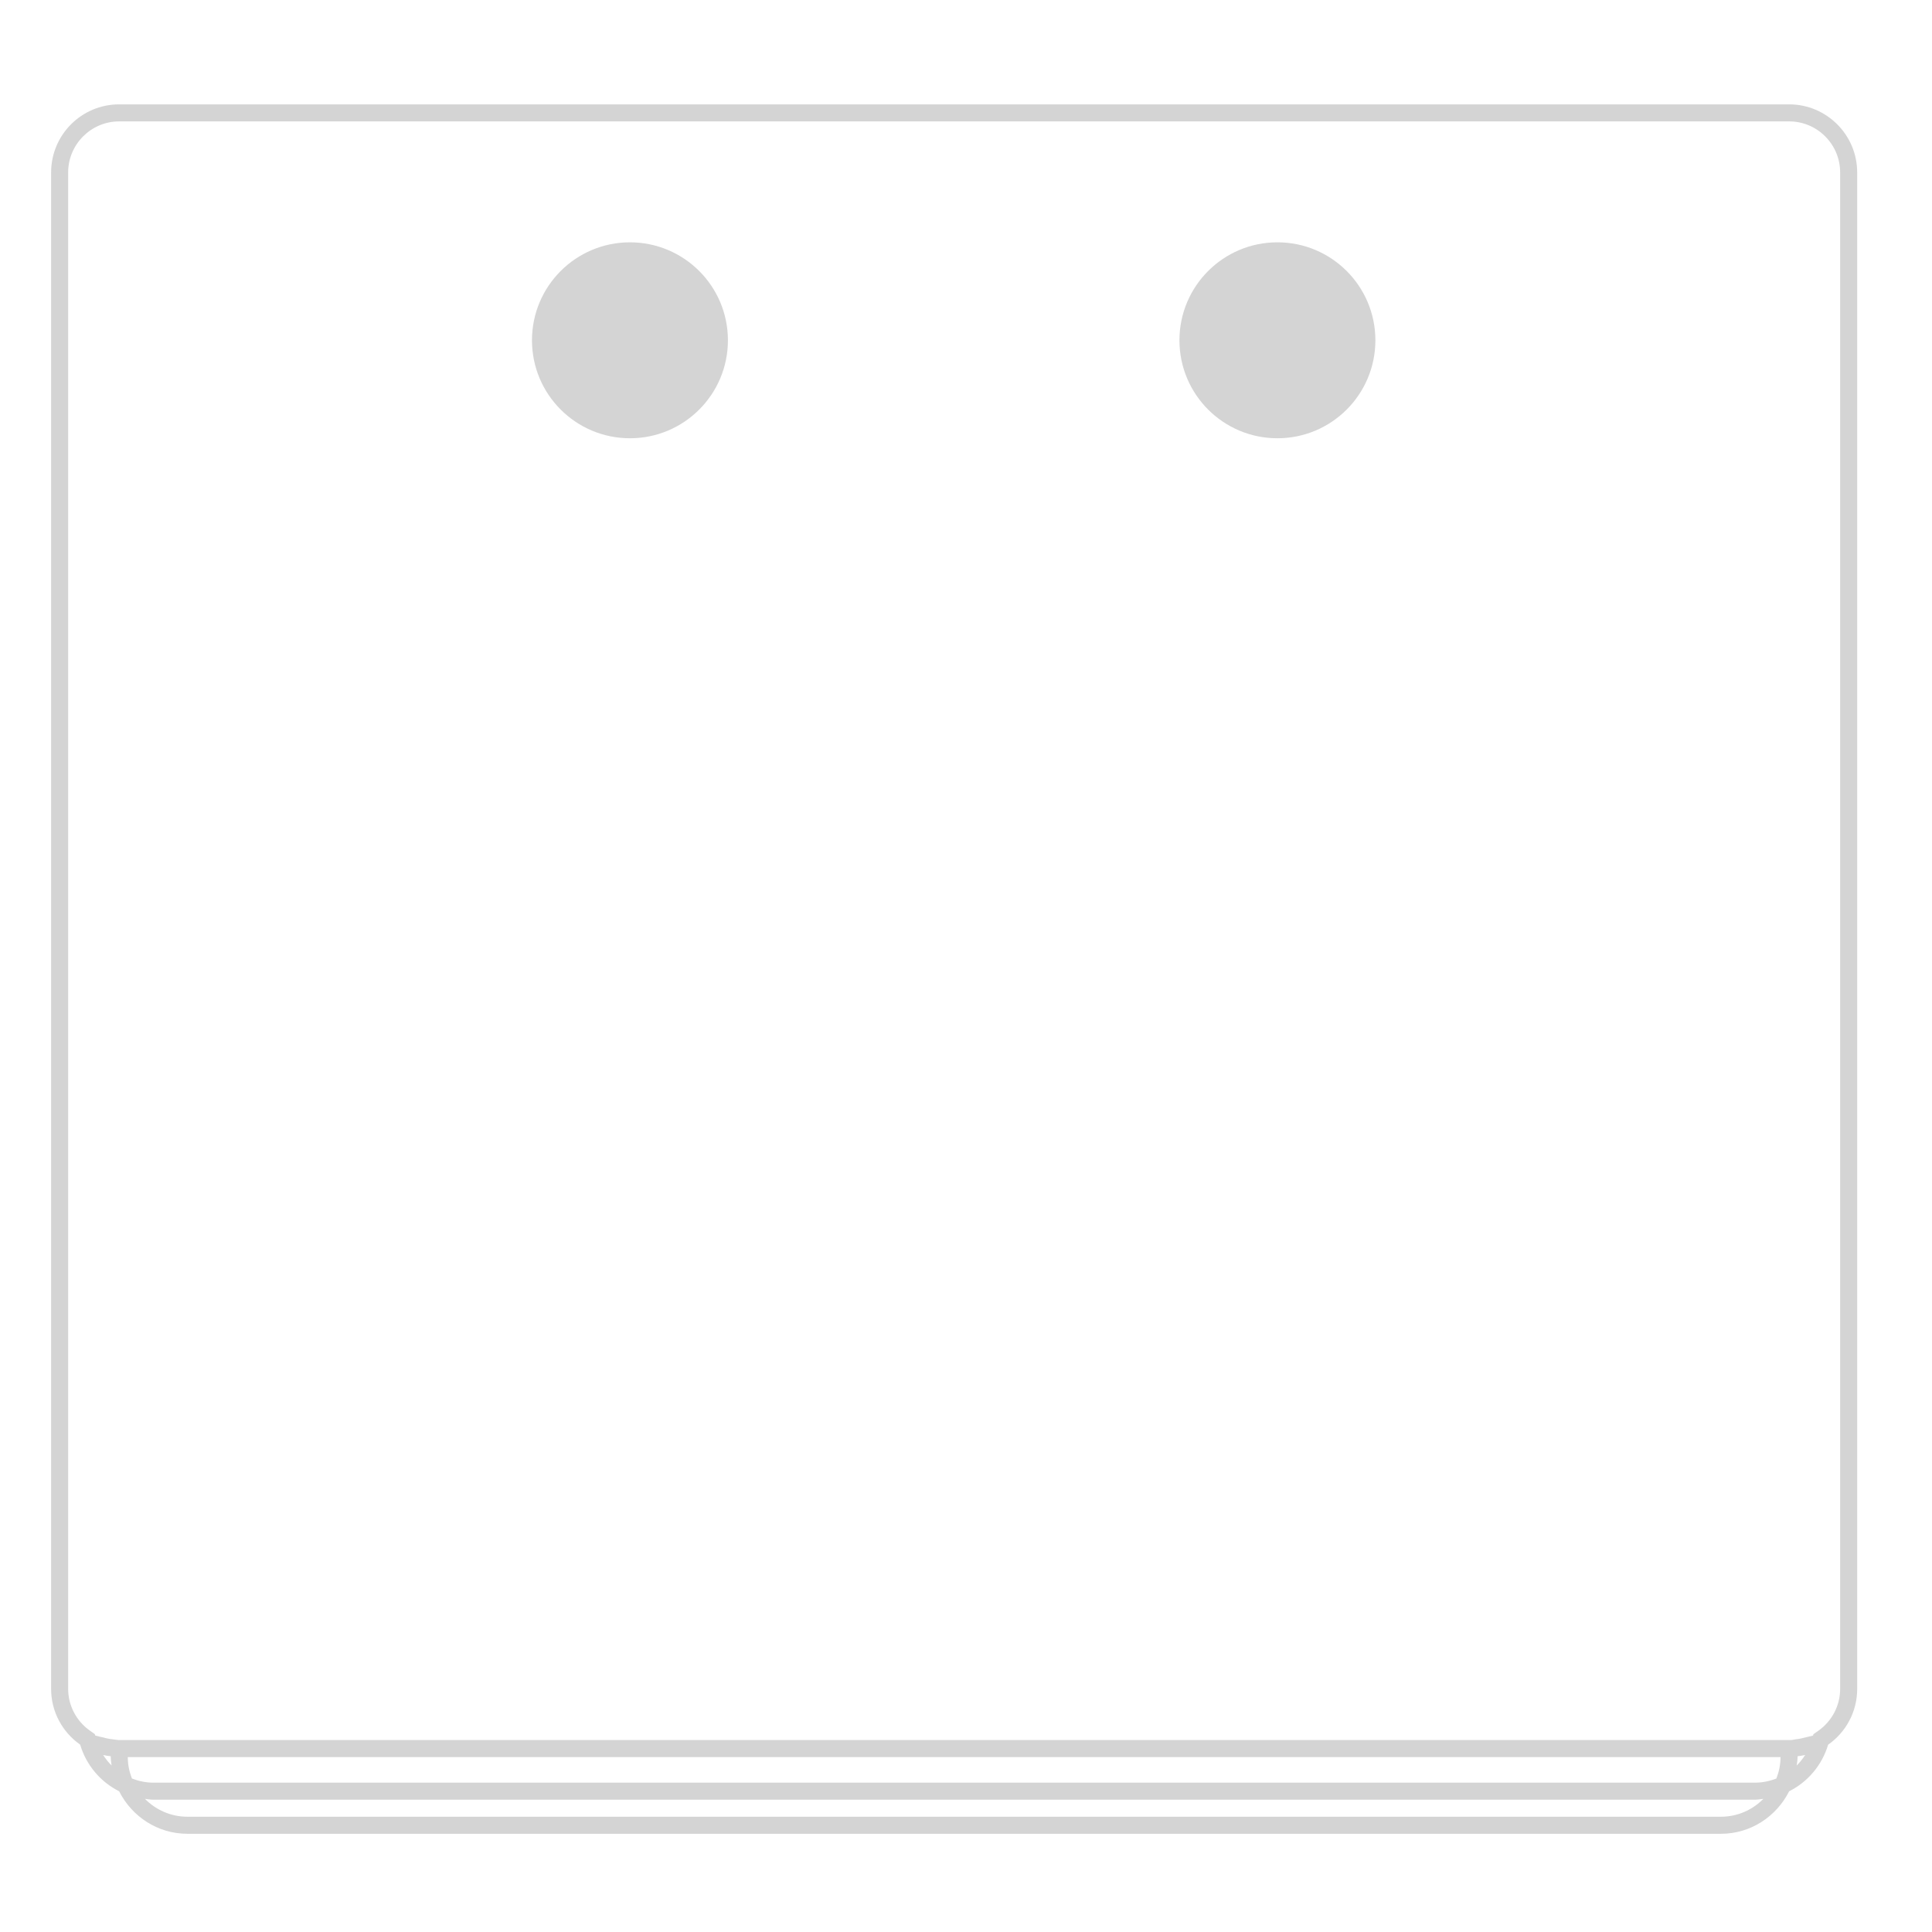 <?xml version="1.0" encoding="utf-8"?>
<!-- Generator: Adobe Illustrator 17.0.2, SVG Export Plug-In . SVG Version: 6.00 Build 0)  -->
<!DOCTYPE svg PUBLIC "-//W3C//DTD SVG 1.1//EN" "http://www.w3.org/Graphics/SVG/1.1/DTD/svg11.dtd">
<svg version="1.1" id="Layer_1" xmlns="http://www.w3.org/2000/svg" xmlns:xlink="http://www.w3.org/1999/xlink" x="0px" y="0px"
	 width="113.39px" height="113.39px" viewBox="0 0 113.39 113.39" enable-background="new 0 0 113.39 113.39" xml:space="preserve">
<g>
	<g>
		<path fill="#D4D4D4" d="M105.006,6.125H6.994C4.788,6.125,3,7.912,3,10.124v89.003c0,1.352,0.677,2.542,1.704,3.266
			c0.355,1.2,1.189,2.185,2.289,2.739c0.741,1.472,2.249,2.494,4.006,2.494h90c1.757,0,3.266-1.022,4.006-2.494
			c1.099-0.553,1.932-1.536,2.288-2.734c1.029-0.723,1.706-1.915,1.706-3.271V10.124C109,7.915,107.205,6.125,105.006,6.125z
			 M6.056,103.002c0.145,0.035,0.294,0.054,0.444,0.073v0.05c0,0.169,0.032,0.329,0.05,0.493
			C6.362,103.433,6.199,103.225,6.056,103.002z M101,106.625H11c-0.976,0-1.858-0.403-2.493-1.05c0.164,0.018,0.324,0.05,0.493,0.05
			h94c0.169,0,0.329-0.032,0.493-0.05C102.858,106.222,101.976,106.625,101,106.625z M104.257,104.382
			c-0.391,0.152-0.813,0.243-1.257,0.243H9c-0.444,0-0.865-0.092-1.257-0.243c-0.152-0.391-0.243-0.813-0.243-1.257h97
			C104.5,103.569,104.408,103.99,104.257,104.382z M105.45,103.618c0.018-0.164,0.05-0.324,0.05-0.493v-0.05
			c0.15-0.019,0.299-0.038,0.444-0.073C105.801,103.226,105.638,103.433,105.45,103.618z M107.999,99.127
			c0,0.972-0.479,1.889-1.281,2.453l-0.285,0.2l-0.024,0.081l-0.7,0.169c-0.109,0.026-0.222,0.039-0.335,0.053l-0.229,0.042H104.5
			h-97H6.958l-0.332-0.042c-0.113-0.014-0.226-0.027-0.335-0.053l-0.701-0.169l-0.025-0.085l-0.284-0.2
			C4.479,101.011,4,100.095,4,99.127V10.124C4,8.47,5.343,7.125,6.994,7.125h98.012c0.797,0,1.548,0.312,2.114,0.878
			c0.567,0.567,0.879,1.32,0.879,2.121V99.127z"/>
	</g>
	<g>
		<circle fill="#D4D4D4" cx="74.972" cy="19.972" r="5.75"/>
	</g>
	<g>
		<circle fill="#D4D4D4" cx="36.972" cy="19.972" r="5.75"/>
	</g>
</g>
</svg>
